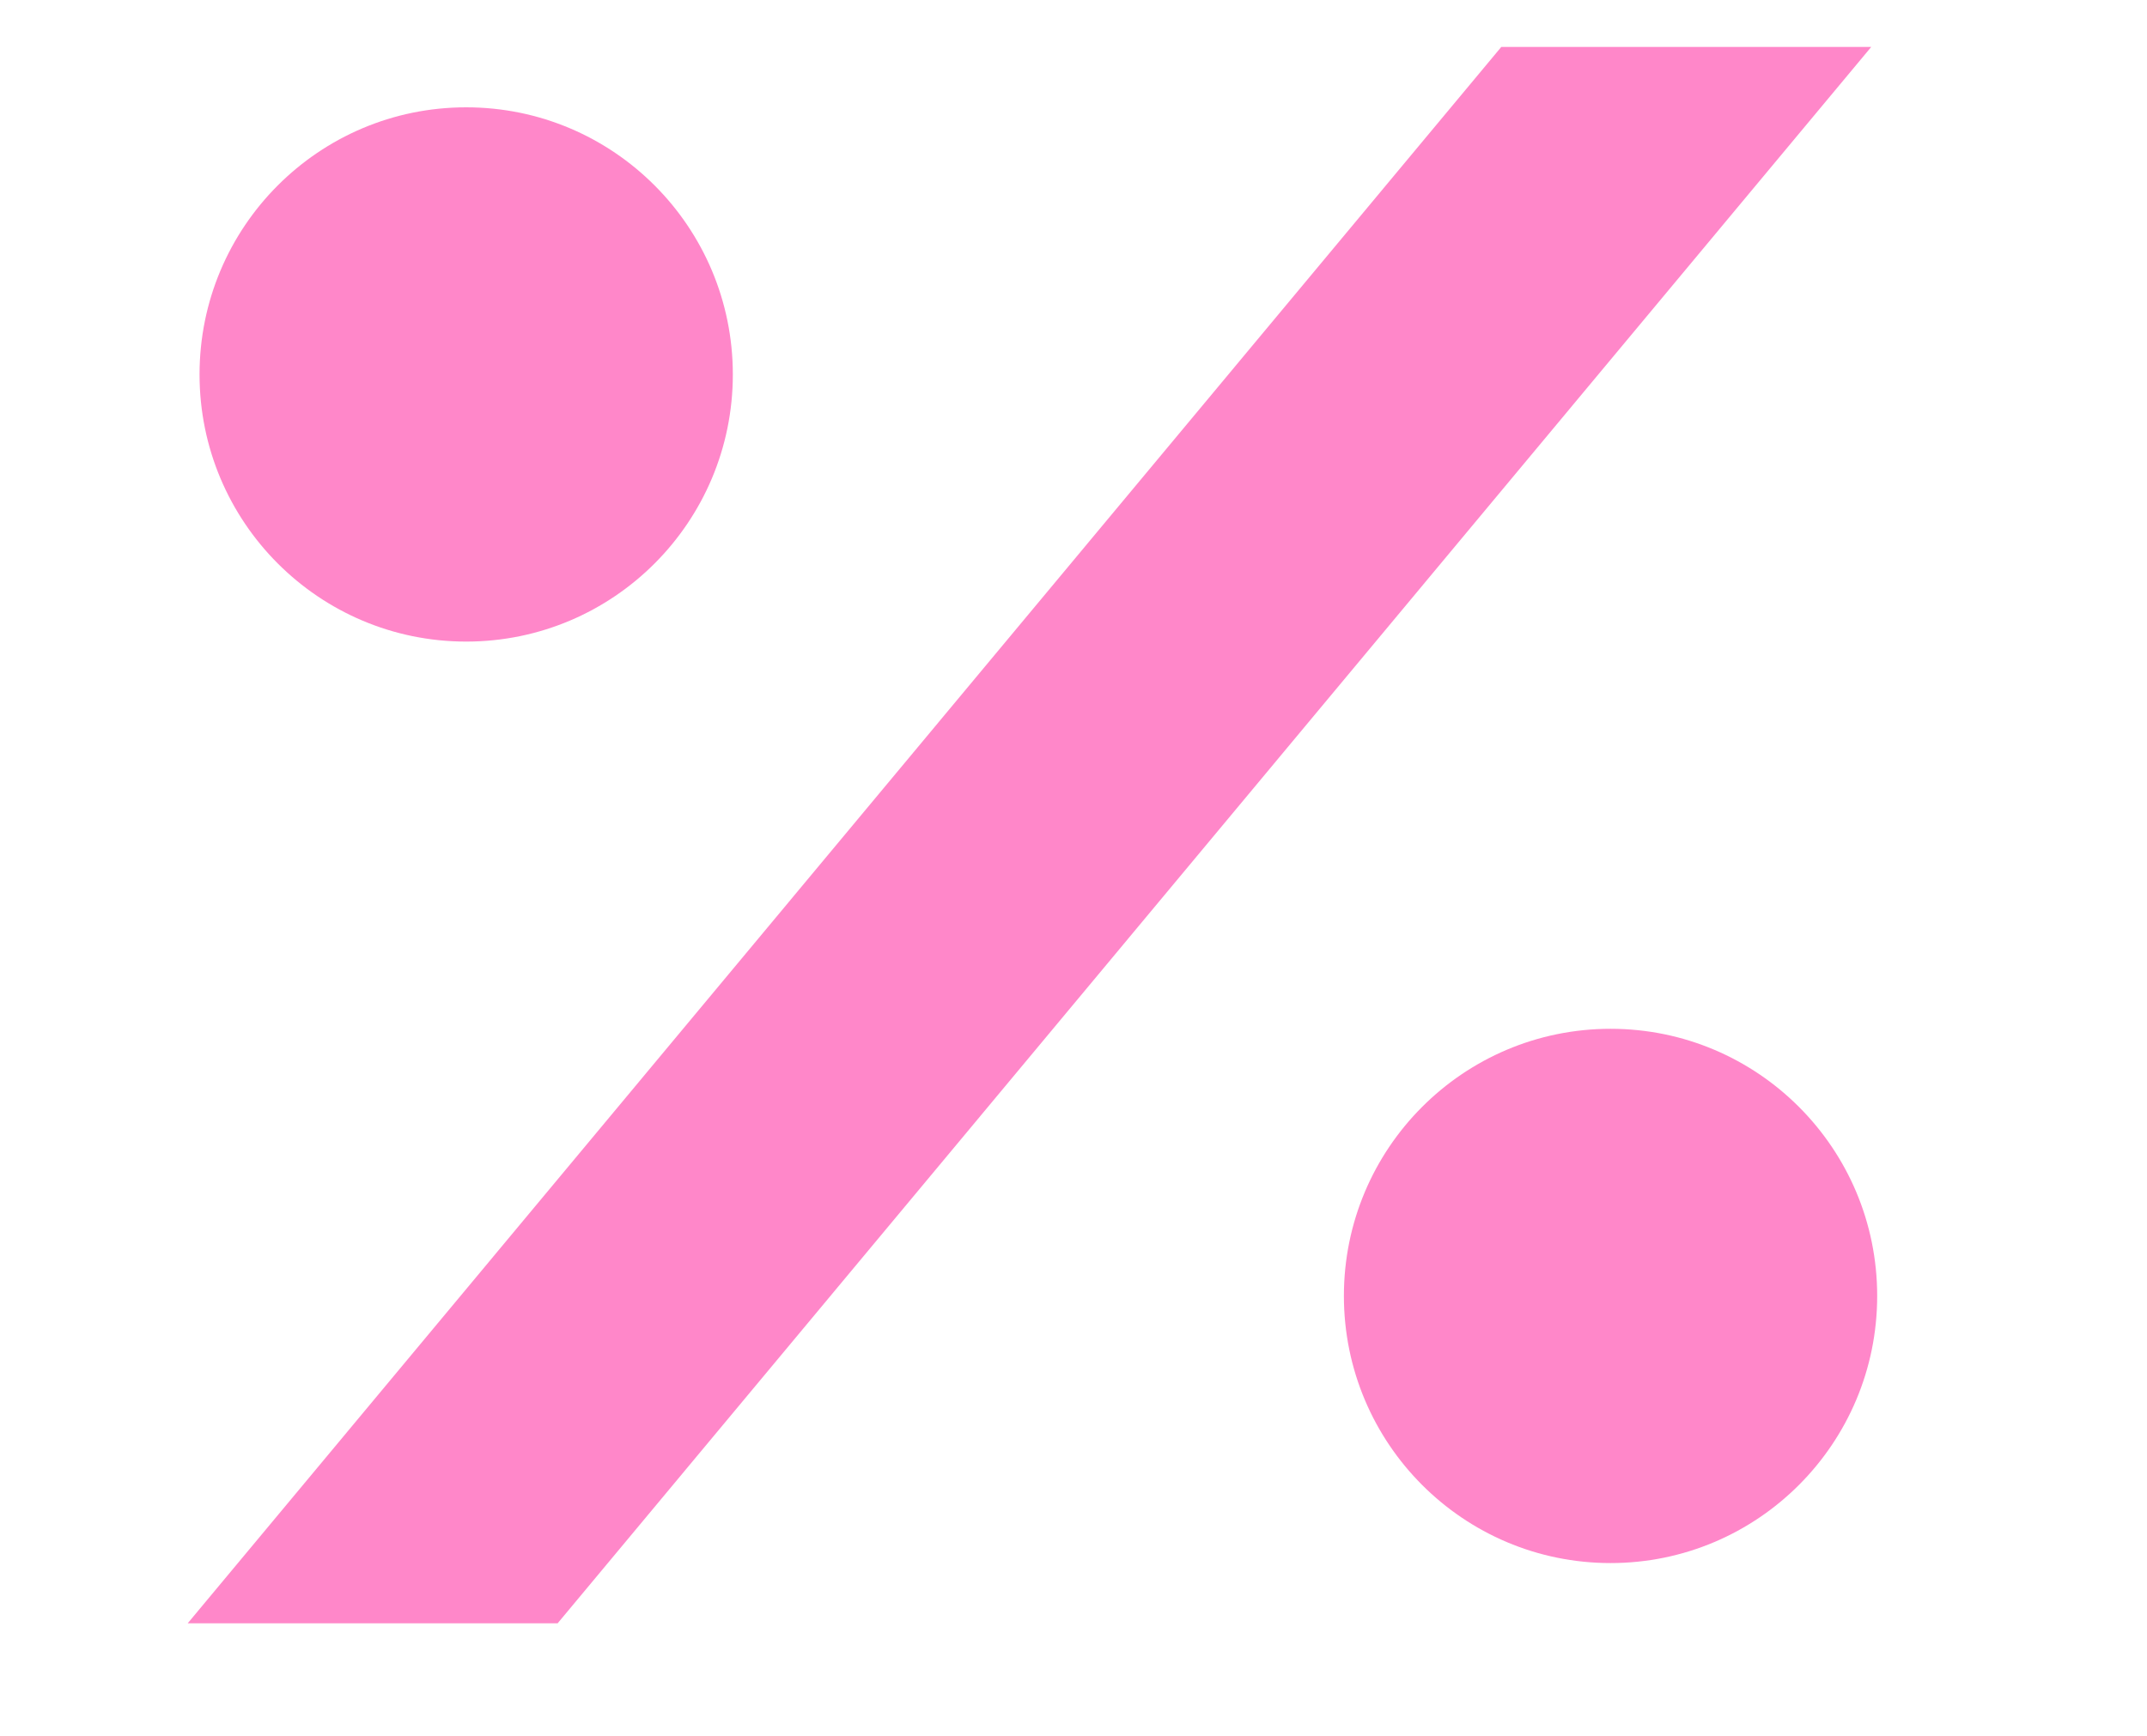 <svg width="183" height="148" viewBox="0 0 183 148" fill="none" xmlns="http://www.w3.org/2000/svg">
    <path d="M47.532 138.4H16L127.964 4H159.496L47.532 138.4Z" fill="#FF87C9" />
    <path
        d="M39.736 54.701C52.288 54.701 62.463 44.505 62.463 31.926C62.463 19.347 52.288 9.15 39.736 9.15C27.183 9.15 17.008 19.347 17.008 31.926C17.008 44.505 27.183 54.701 39.736 54.701Z"
        fill="#FF87C9" />
    <path
        d="M137.275 133.266C149.827 133.266 160.002 123.069 160.002 110.49C160.002 97.912 149.827 87.715 137.275 87.715C124.722 87.715 114.547 97.912 114.547 110.49C114.547 123.069 124.722 133.266 137.275 133.266Z"
        fill="#FF87C9" />
</svg>
    